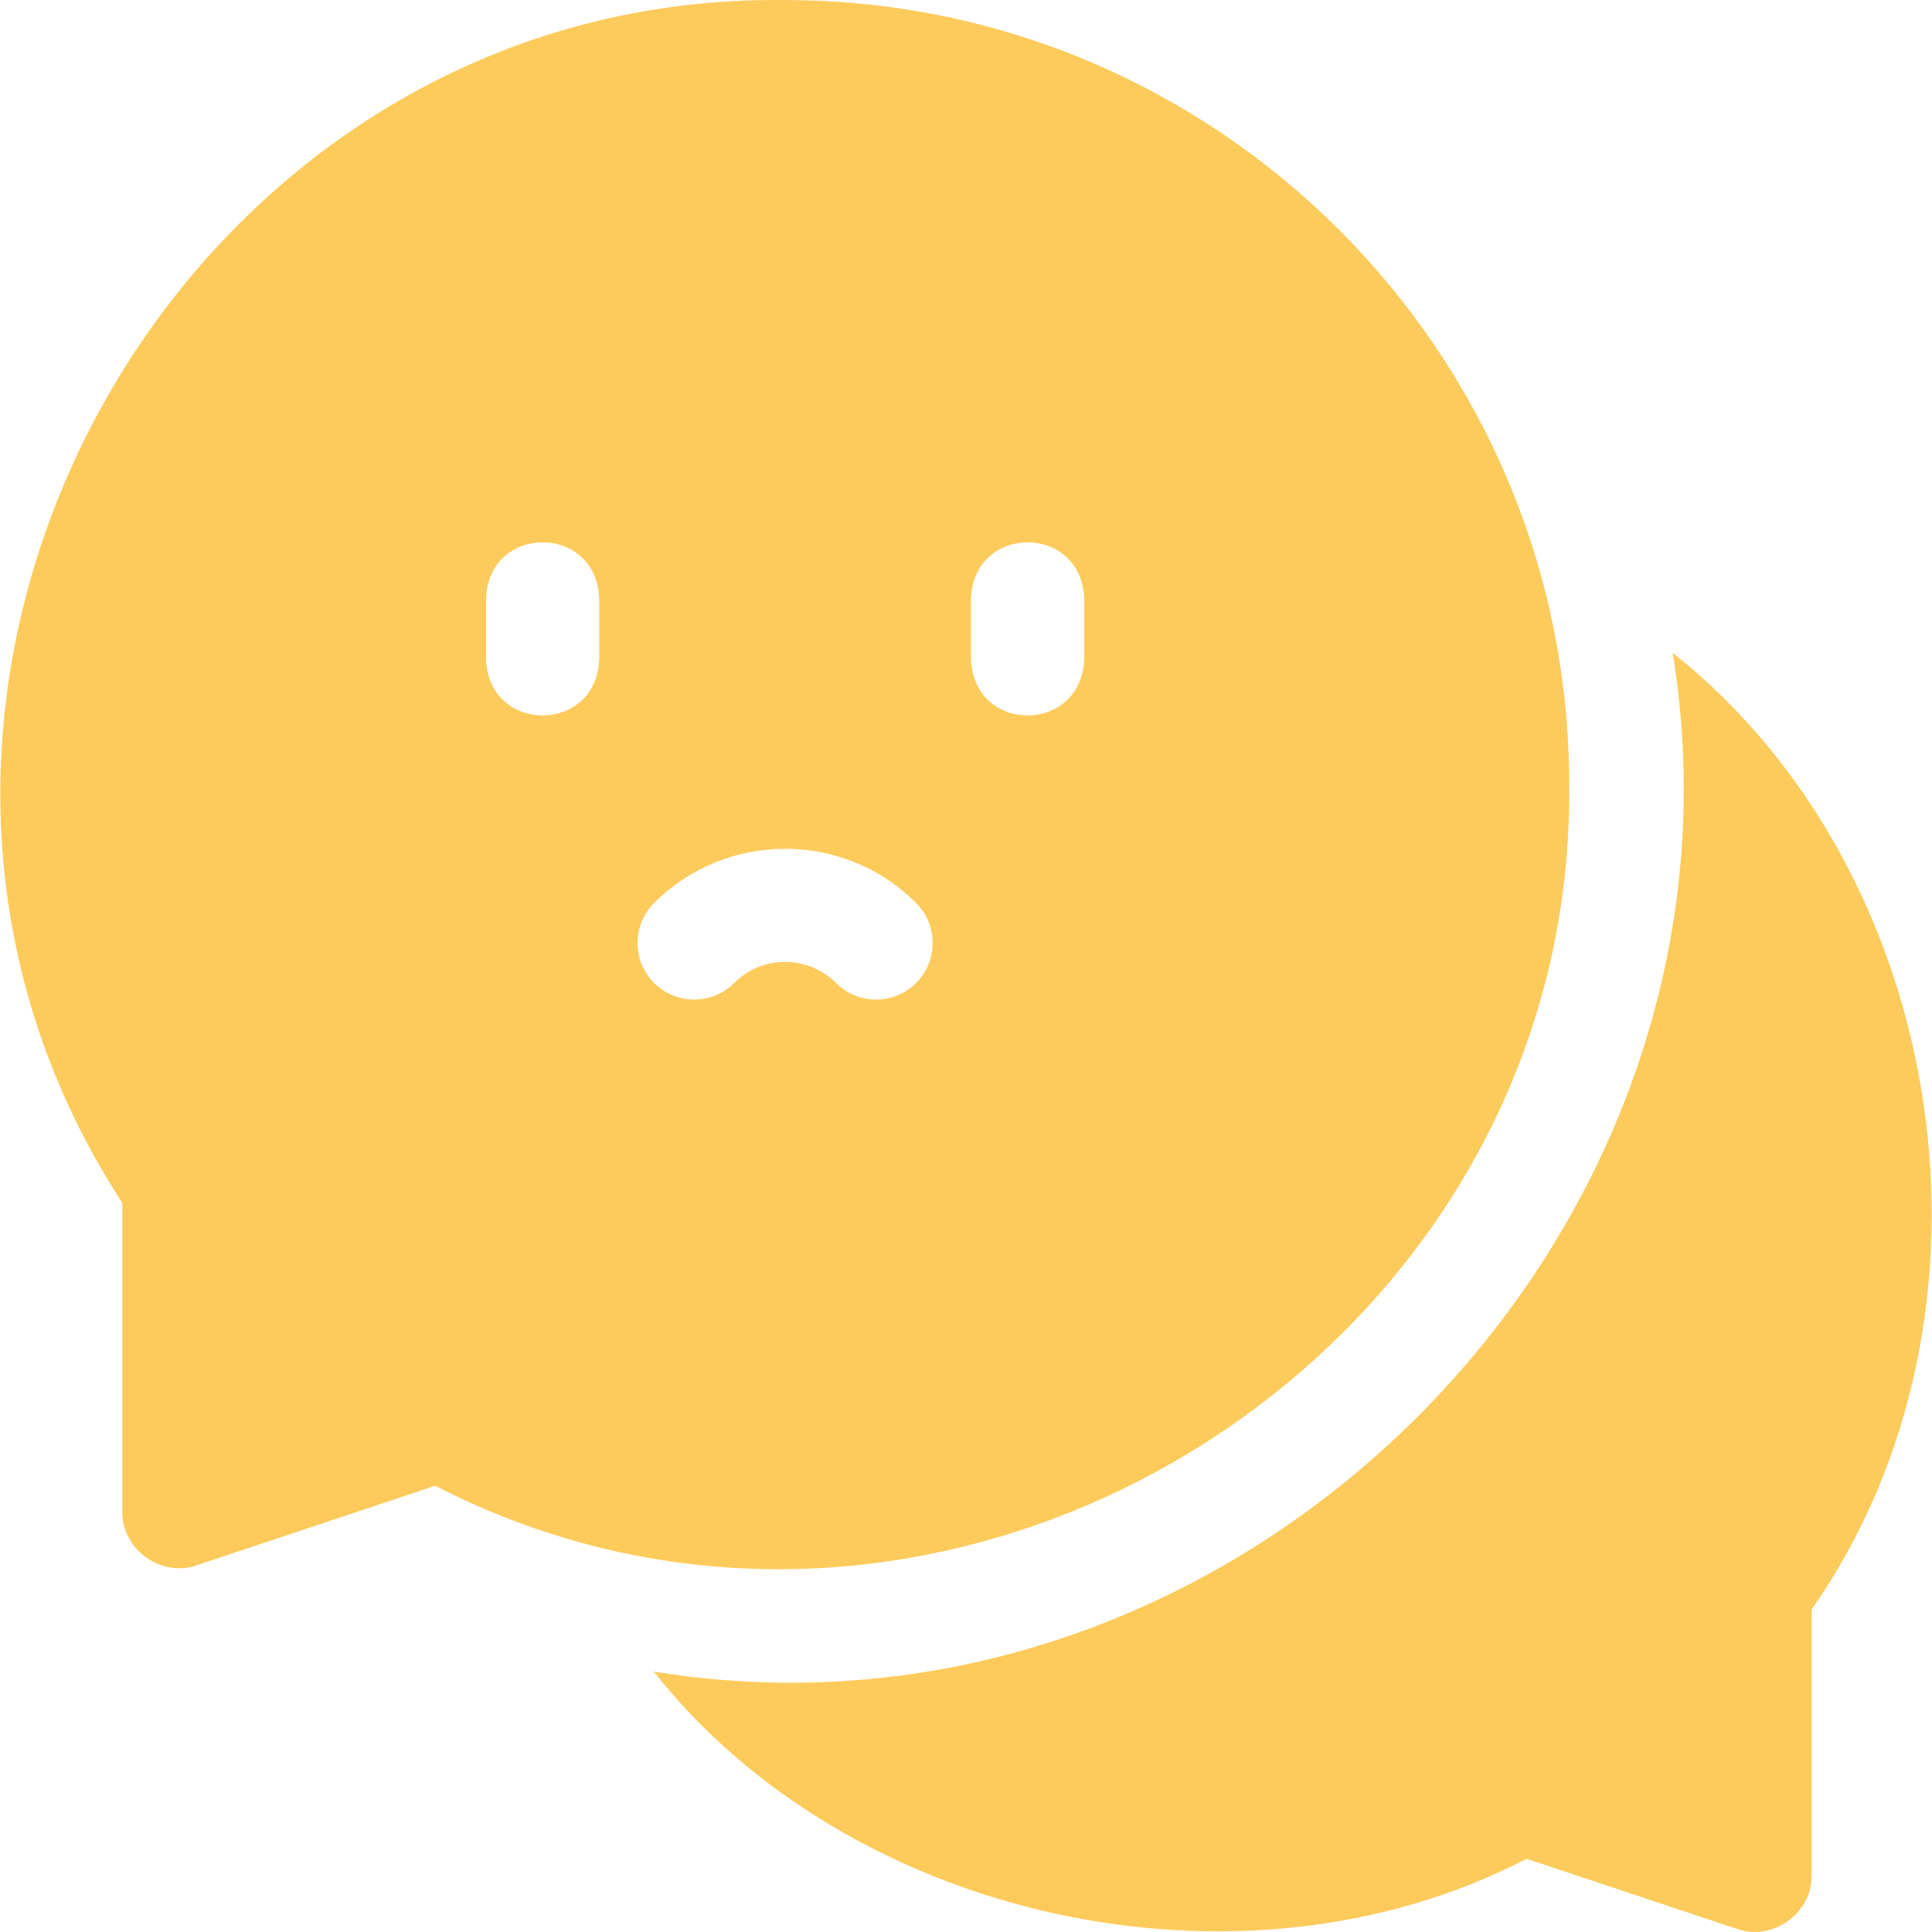 <?xml version="1.0" encoding="UTF-8"?> <svg xmlns="http://www.w3.org/2000/svg" xmlns:xlink="http://www.w3.org/1999/xlink" xmlns:svgjs="http://svgjs.com/svgjs" width="512" height="512" x="0" y="0" viewBox="0 0 512.054 512.054" style="enable-background:new 0 0 512 512" xml:space="preserve" class=""> <g> <g xmlns="http://www.w3.org/2000/svg"> <path d="m443.333 173.028c25.171 154.568-115.452 295.311-270.077 269.991 51.593 65.509 155.29 89.101 231.355 49.627l55.797 18.601c9.415 3.361 19.959-4.246 19.744-14.23v-70.462c54.686-78.011 36.608-195.377-36.819-253.527z" fill="#fdcb5c" data-original="#000000" style="" class=""></path> <path d="m415.885 207.817c0-114.581-93.219-207.8-207.8-207.8-161.221-2.096-263.619 183.897-175.666 318.787v81.813c-.221 9.985 10.353 17.597 19.744 14.23 0 0 63.177-21.064 63.177-21.064 135.192 69.55 302.374-33.798 300.545-185.966zm-158.533-49.172c.733-19.872 29.266-19.874 30 0v16.067c-.733 19.872-29.266 19.874-30 0zm-98.534 16.067c-.733 19.872-29.266 19.874-30 0v-16.067c.733-19.872 29.266-19.874 30 0zm14.558 85.812c-5.856-5.859-5.854-15.357.006-21.213 19.136-19.125 50.271-19.124 69.407 0 5.859 5.856 5.862 15.354.007 21.213-5.858 5.86-15.355 5.862-21.214.006-7.441-7.438-19.552-7.438-26.993 0-5.859 5.856-15.357 5.855-21.213-.006z" fill="#fdcb5c" data-original="#000000" style="" class=""></path> </g> </g> </svg> 